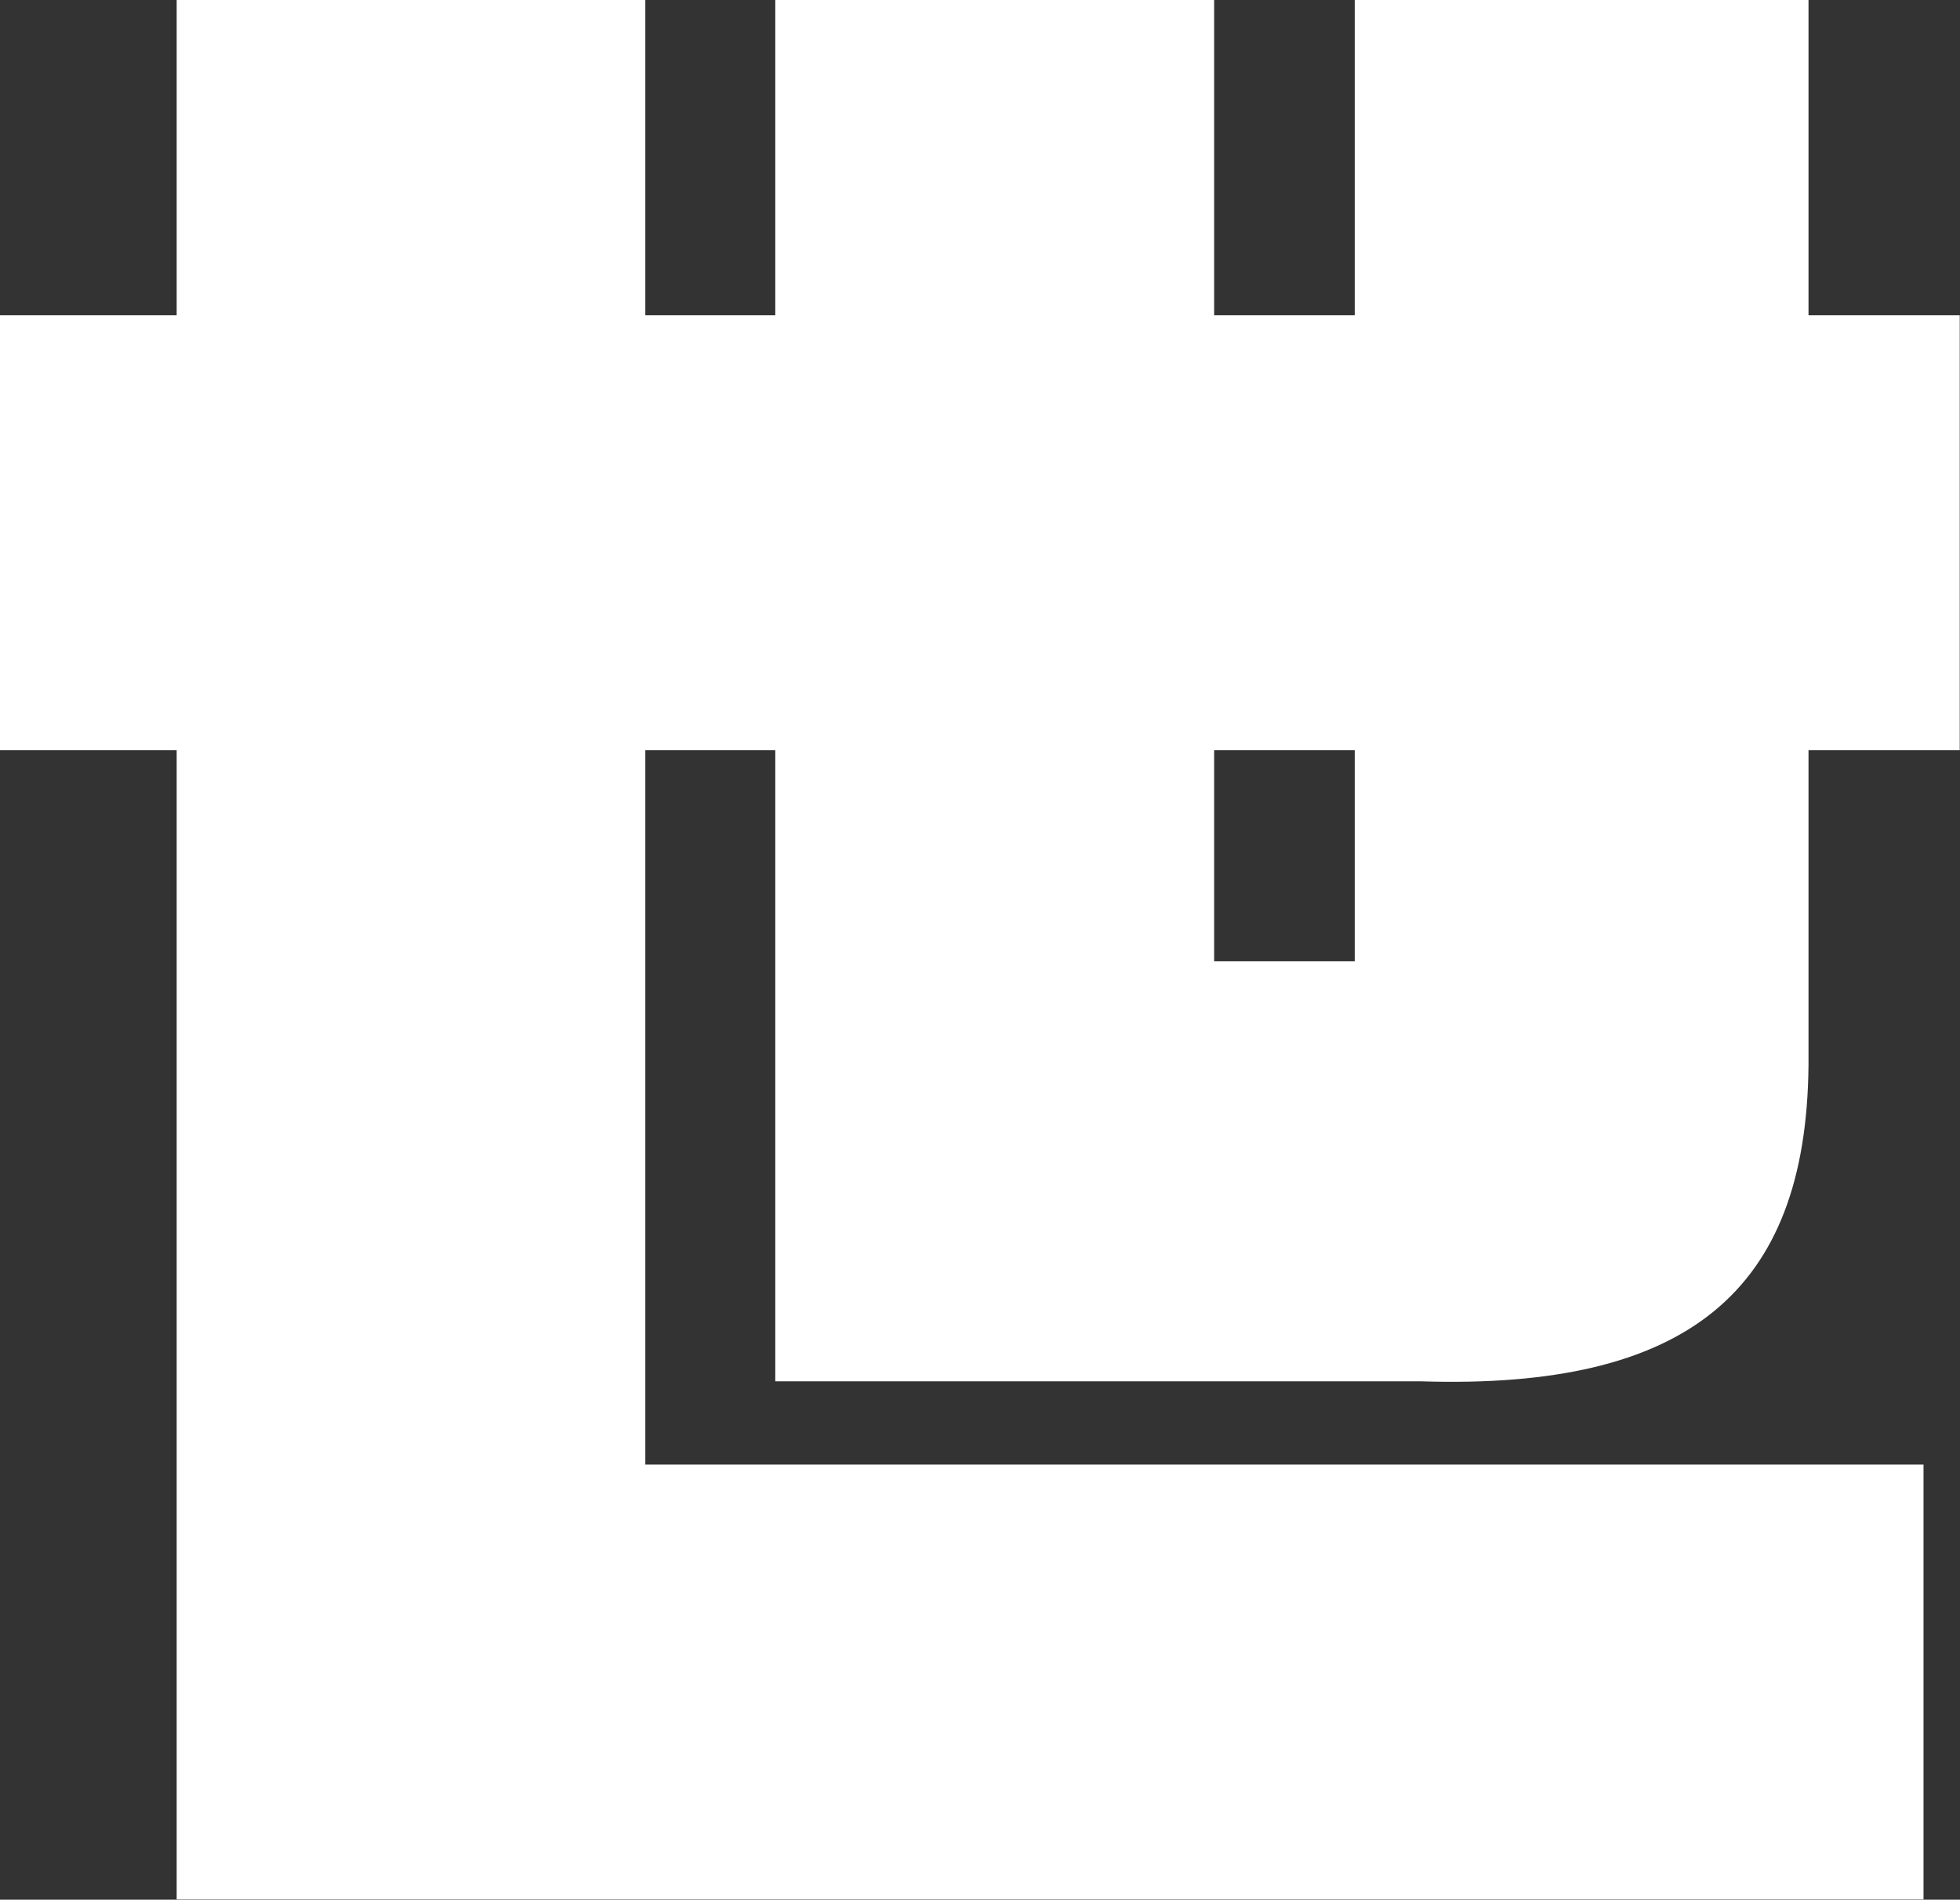<svg xmlns="http://www.w3.org/2000/svg" width="82.844" height="80.313" viewBox="0 0 82.844 80.313">
  <rect x="0" y="0" width="82.844" height="80.313" fill="#333333" stroke="none"/>
  <defs>
    <style>
      .cls-1 {
        fill: #fff;
        fill-rule: evenodd;
      }
    </style>
  </defs>
  <path id="_09.svg" data-name="09.svg" class="cls-1" d="M731.721,48.494c-0.092,9.554-5.133,13.7-16.389,13.341H688.05V35.154h-5.493v30.2h54.026V83.739H662.748V35.154h-7.475V16.766h7.475V3.424h19.809V16.766h5.493V3.424H706.6V16.766h5.942V3.424h19.18V16.766h6.392V35.154h-6.392v13.34Zm-19.18-13.34H706.6v8.922h5.942V35.154Z" transform="translate(-655.281 -3.438)"/>
</svg>
